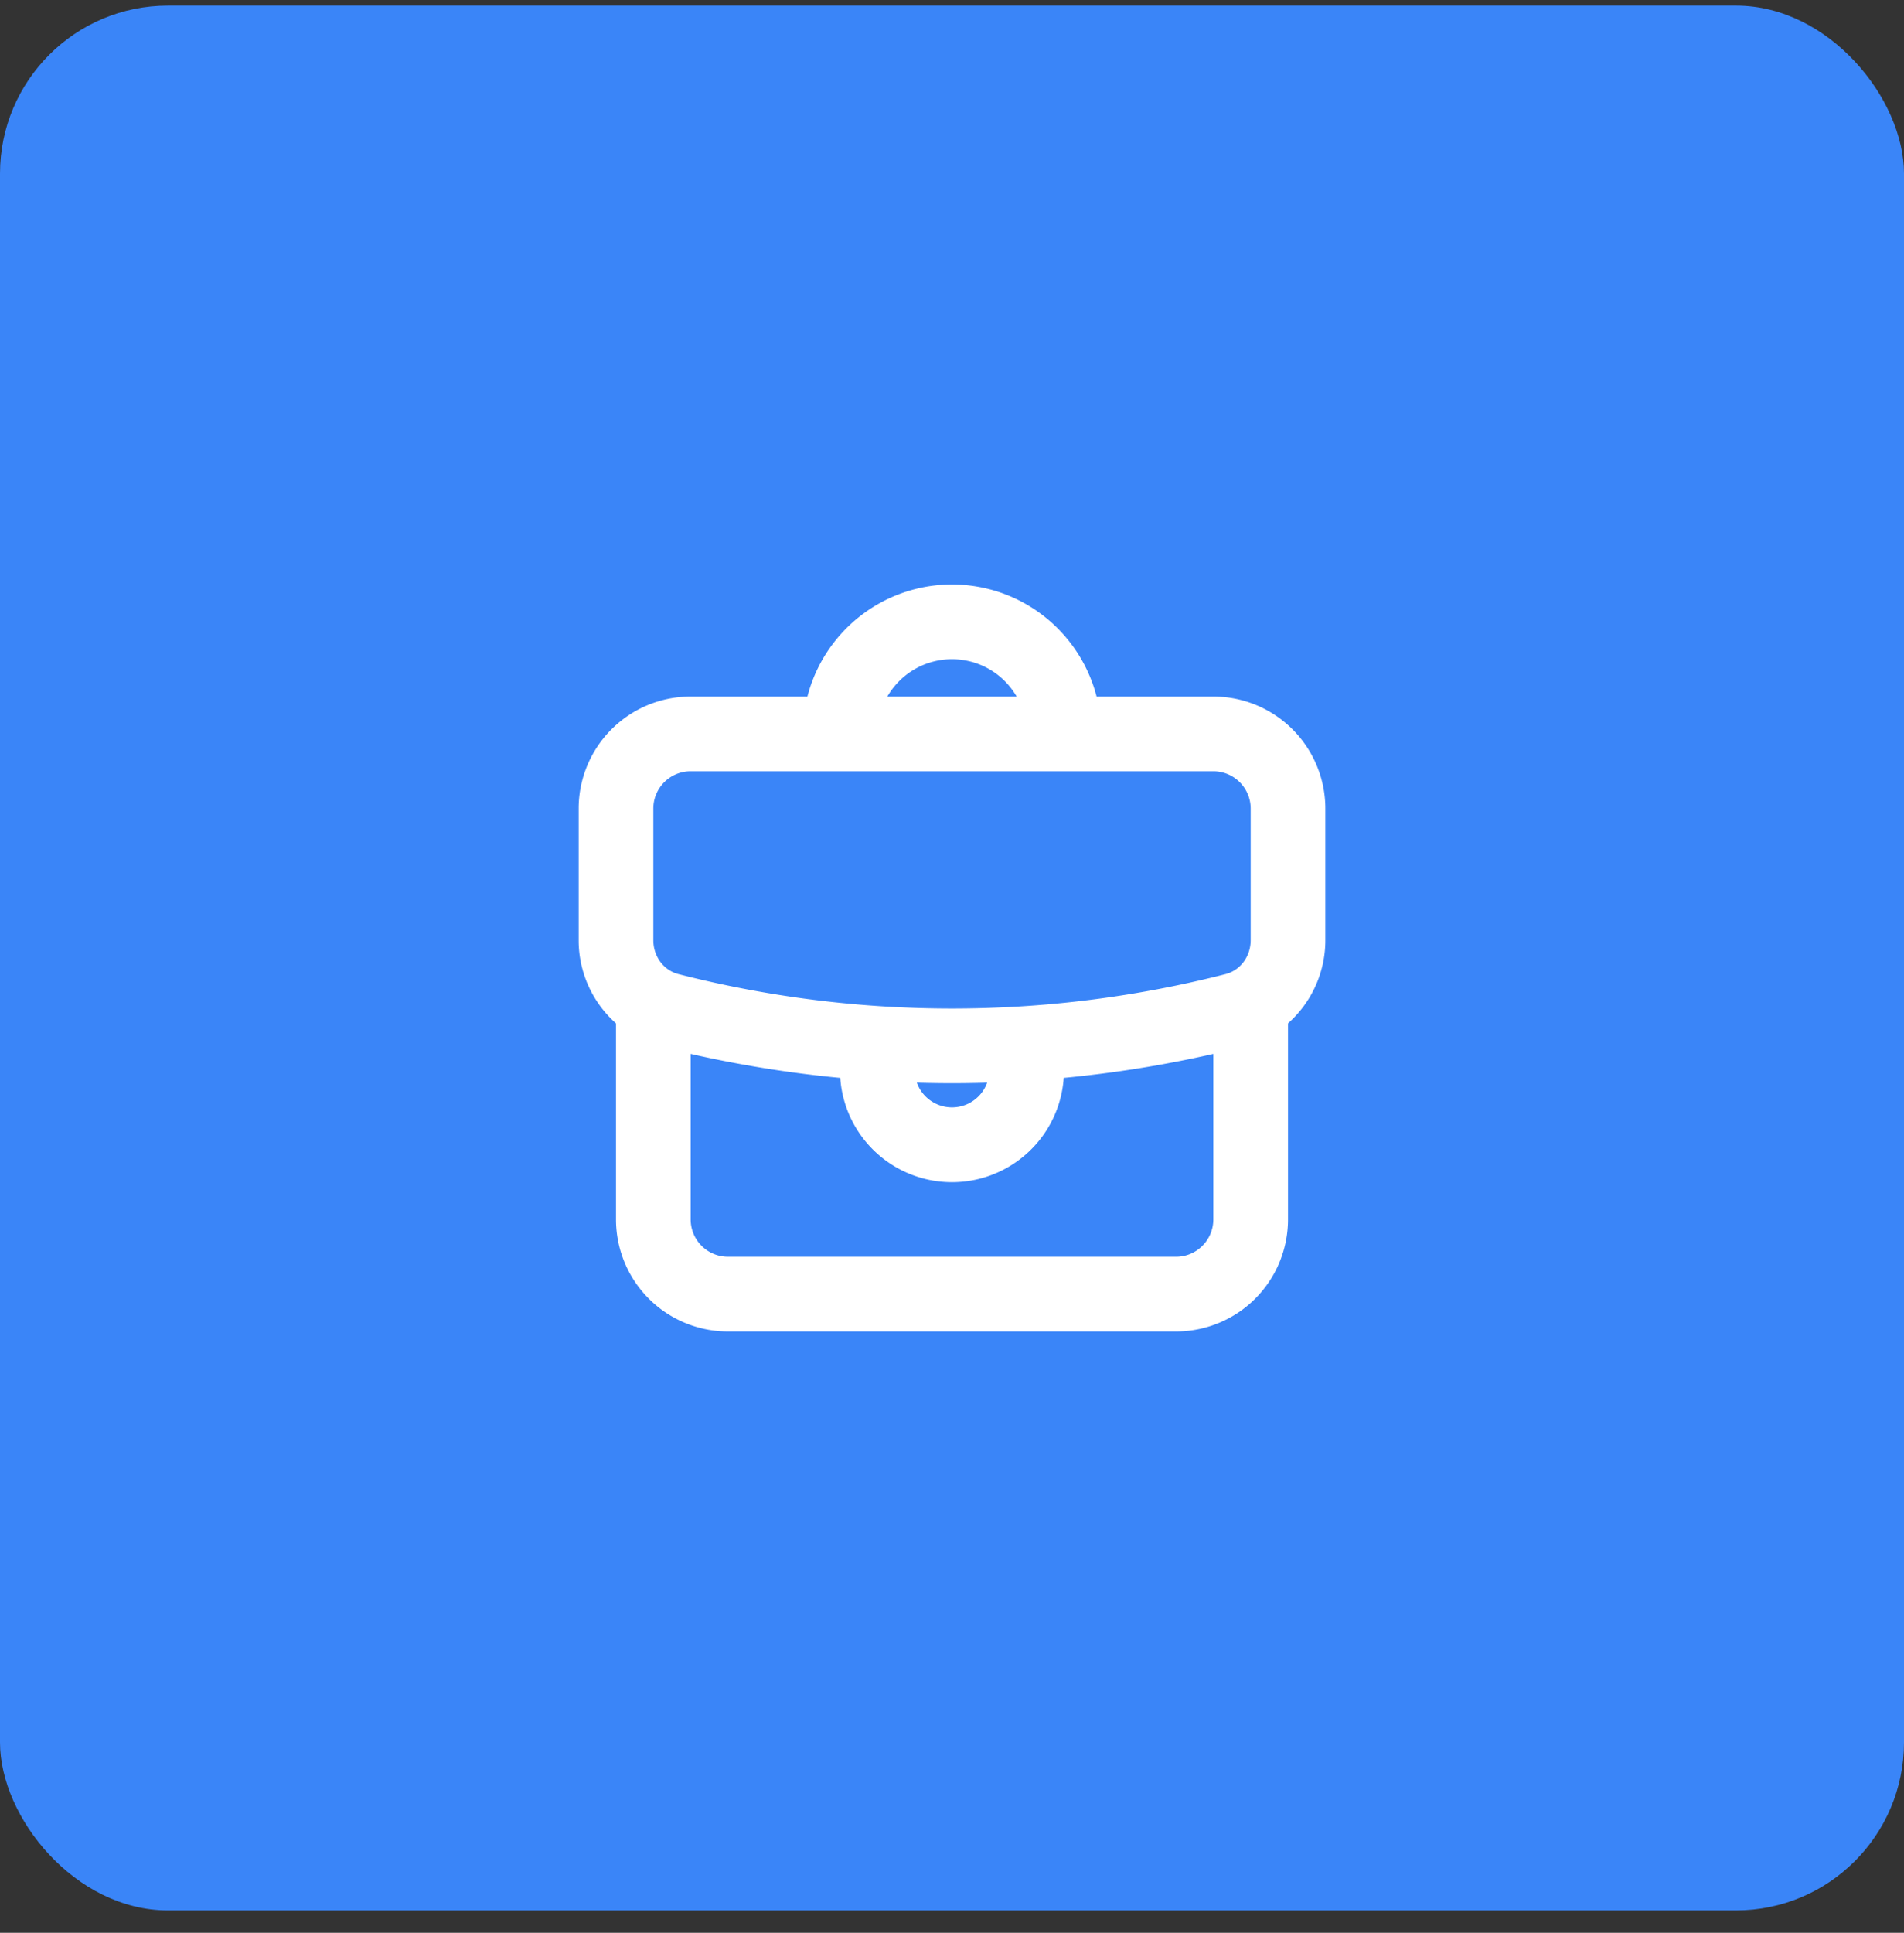 <?xml version="1.0" encoding="UTF-8"?>
<svg xmlns="http://www.w3.org/2000/svg" width="68" height="69" fill="none">
  <rect width="100%" height="100%" fill="#333333" stroke="none"/>
  <rect y=".2" width="68" height="68" rx="6" fill="#3A85F8"></rect>
  <path fill-rule="evenodd" clip-rule="evenodd" d="M37.771 22.428a5.333 5.333 0 011.393 2.438h4.17a4 4 0 014 4v4.696A3.96 3.96 0 0146 36.532v7.001a4 4 0 01-4 4H26a4 4 0 01-4-4v-7a3.96 3.96 0 01-1.334-2.971v-4.696a4 4 0 014-4h4.17a5.333 5.333 0 018.935-2.438zm-5.657 1.886a2.667 2.667 0 014.195.552H31.69c.116-.2.258-.386.424-.552zM37.99 38.48a42.237 42.237 0 005.343-.857v5.91c0 .736-.597 1.333-1.333 1.333H26a1.333 1.333 0 01-1.334-1.333v-5.91c1.767.4 3.552.687 5.343.857a4 4 0 007.981 0zm-2.735.171a42.01 42.01 0 01-2.51 0 1.334 1.334 0 002.51 0zM24.666 27.533c-.736 0-1.333.597-1.333 1.333v4.696c0 .6.386 1.082.894 1.212a39.465 39.465 0 0019.545 0c.508-.13.895-.611.895-1.212v-4.696c0-.736-.598-1.333-1.334-1.333H24.667z" fill="#fff"></path>
</svg>
